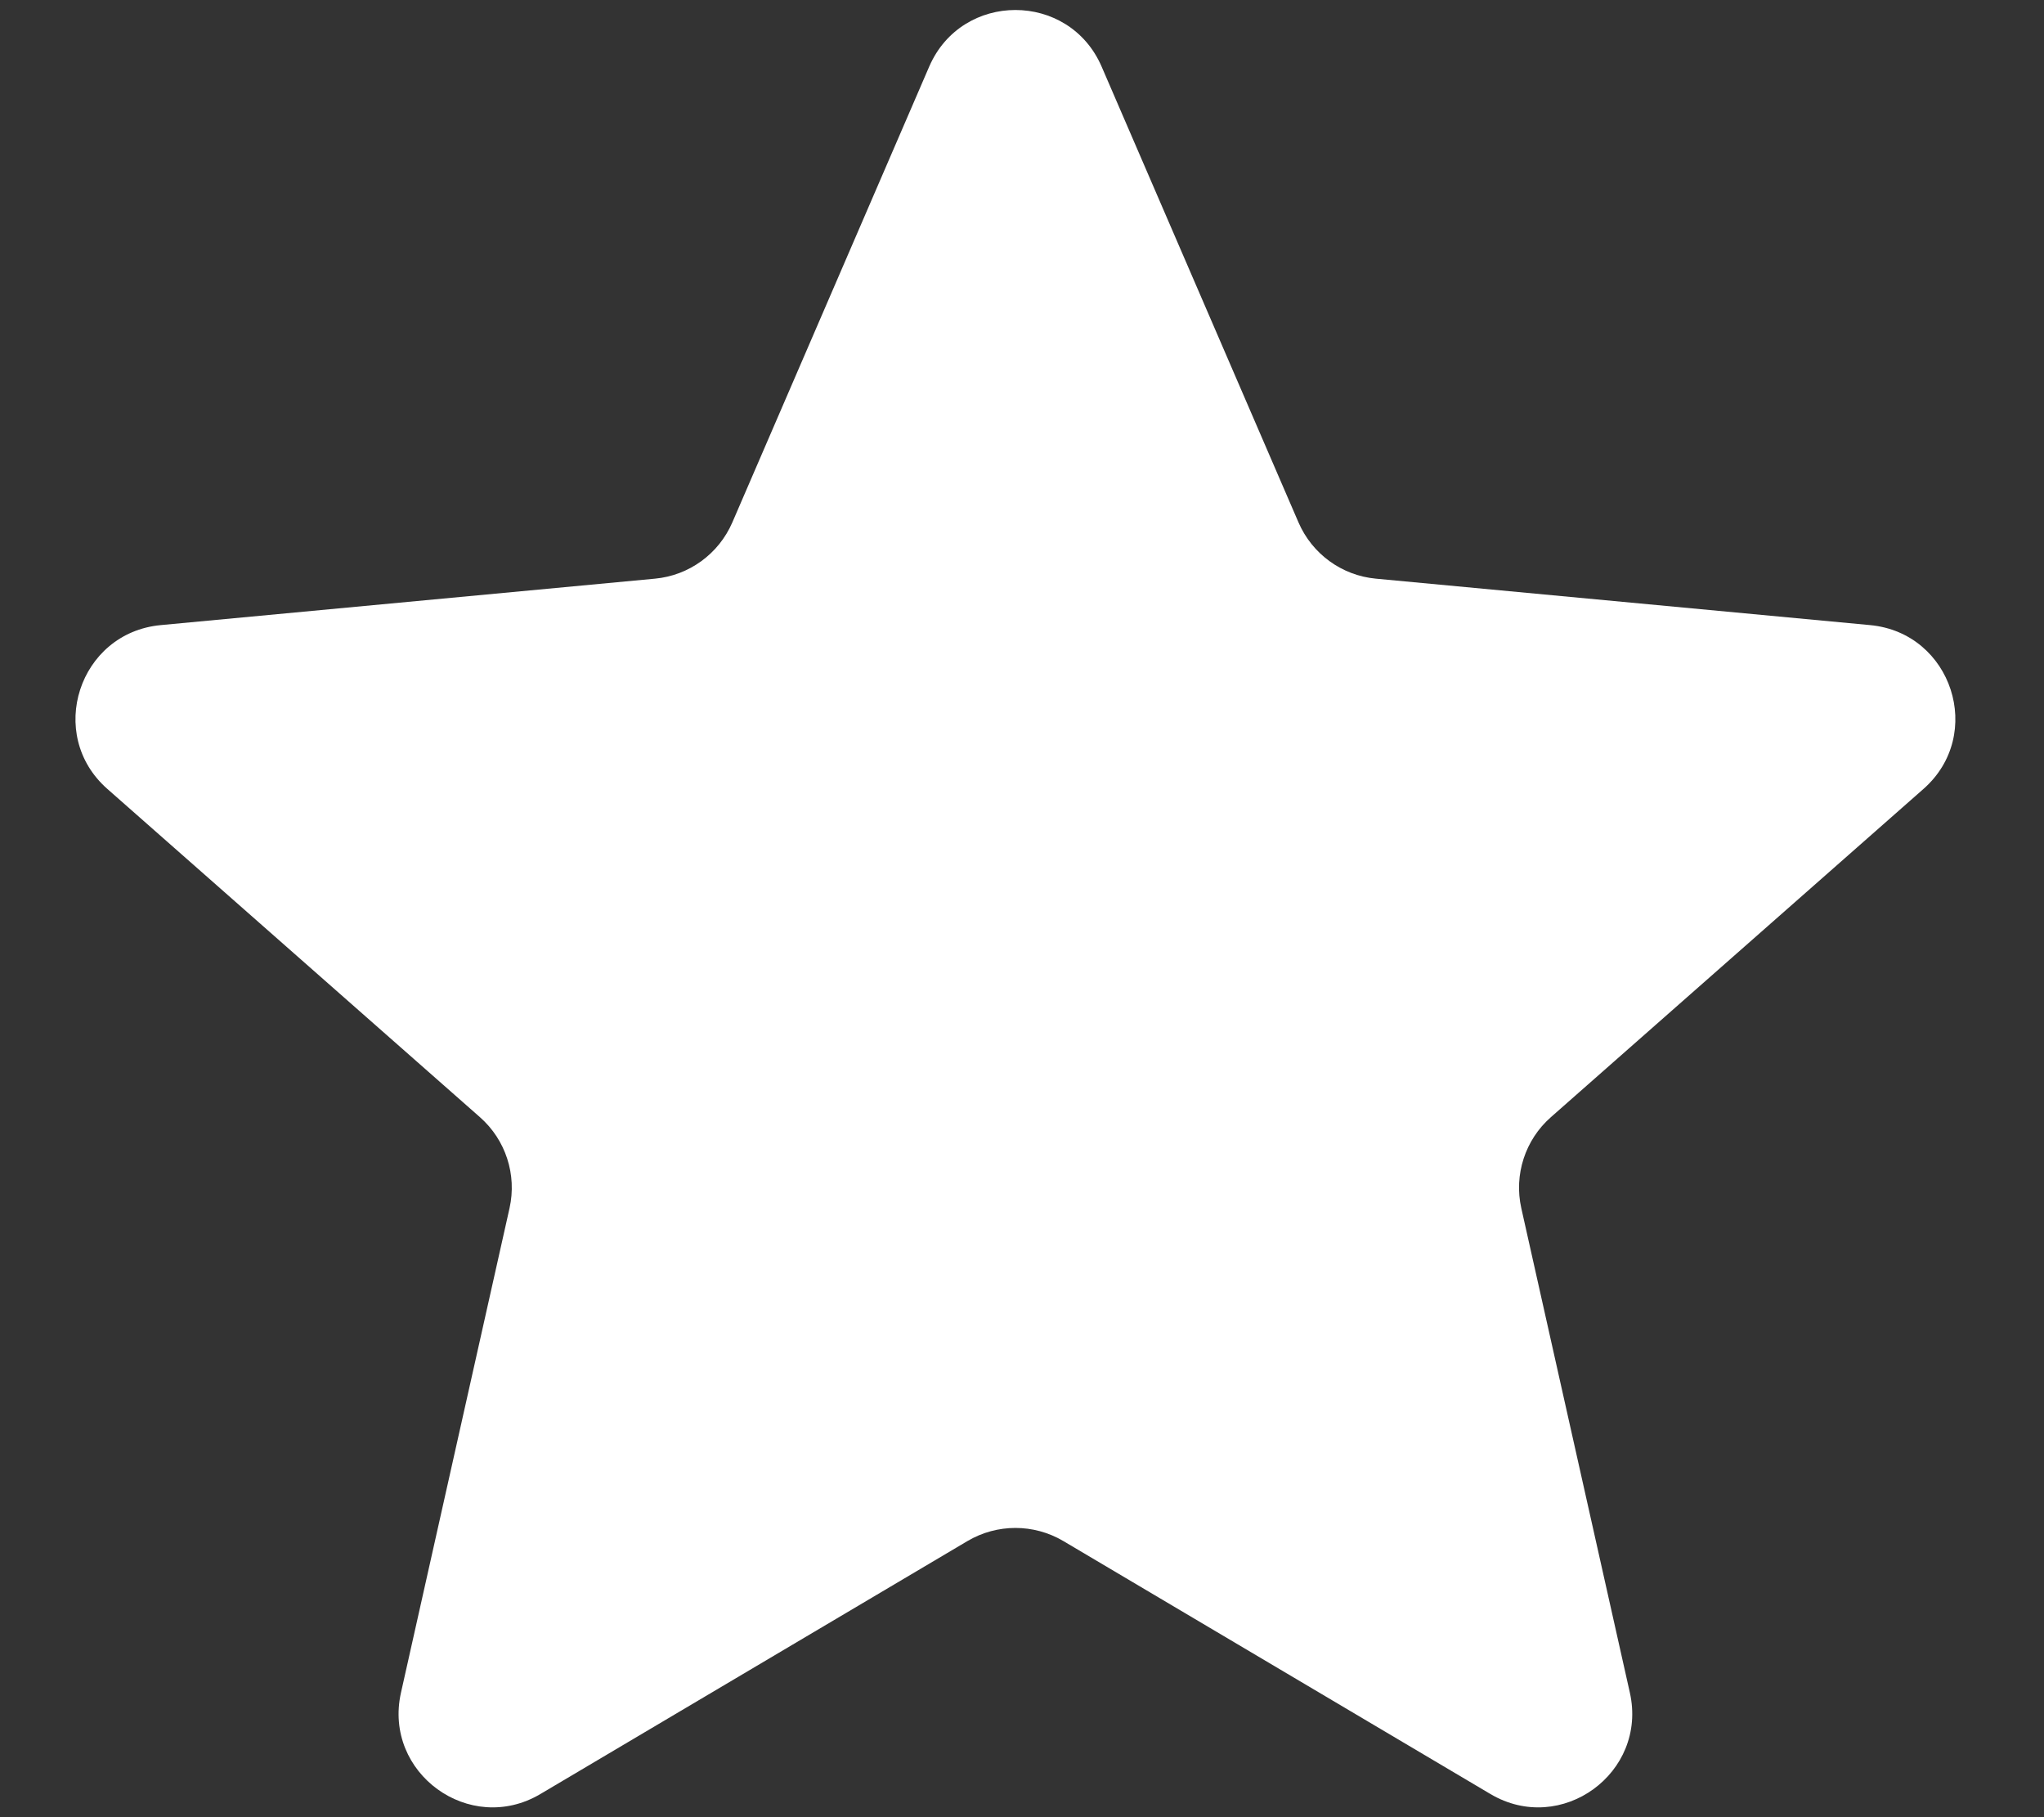 <svg width="18" height="16" viewBox="0 0 18 16" fill="none" xmlns="http://www.w3.org/2000/svg">
<rect x="0" y="0" width="18" height="16" fill="#333333" stroke="none"/>
<path d="M8.183 0.586C8.471 -0.078 9.413 -0.078 9.701 0.586L11.435 4.6C11.555 4.877 11.816 5.067 12.116 5.095L16.469 5.504C17.19 5.572 17.482 6.469 16.938 6.947L13.657 9.837C13.431 10.036 13.331 10.343 13.397 10.638L14.353 14.904C14.511 15.611 13.748 16.165 13.125 15.796L9.363 13.568C9.103 13.415 8.781 13.415 8.521 13.568L4.759 15.796C4.136 16.165 3.373 15.611 3.531 14.904L4.487 10.638C4.553 10.343 4.453 10.036 4.227 9.837L0.946 6.947C0.402 6.469 0.694 5.572 1.415 5.504L5.768 5.095C6.068 5.067 6.329 4.877 6.449 4.6L8.183 0.586Z" fill="white"/>
</svg>
